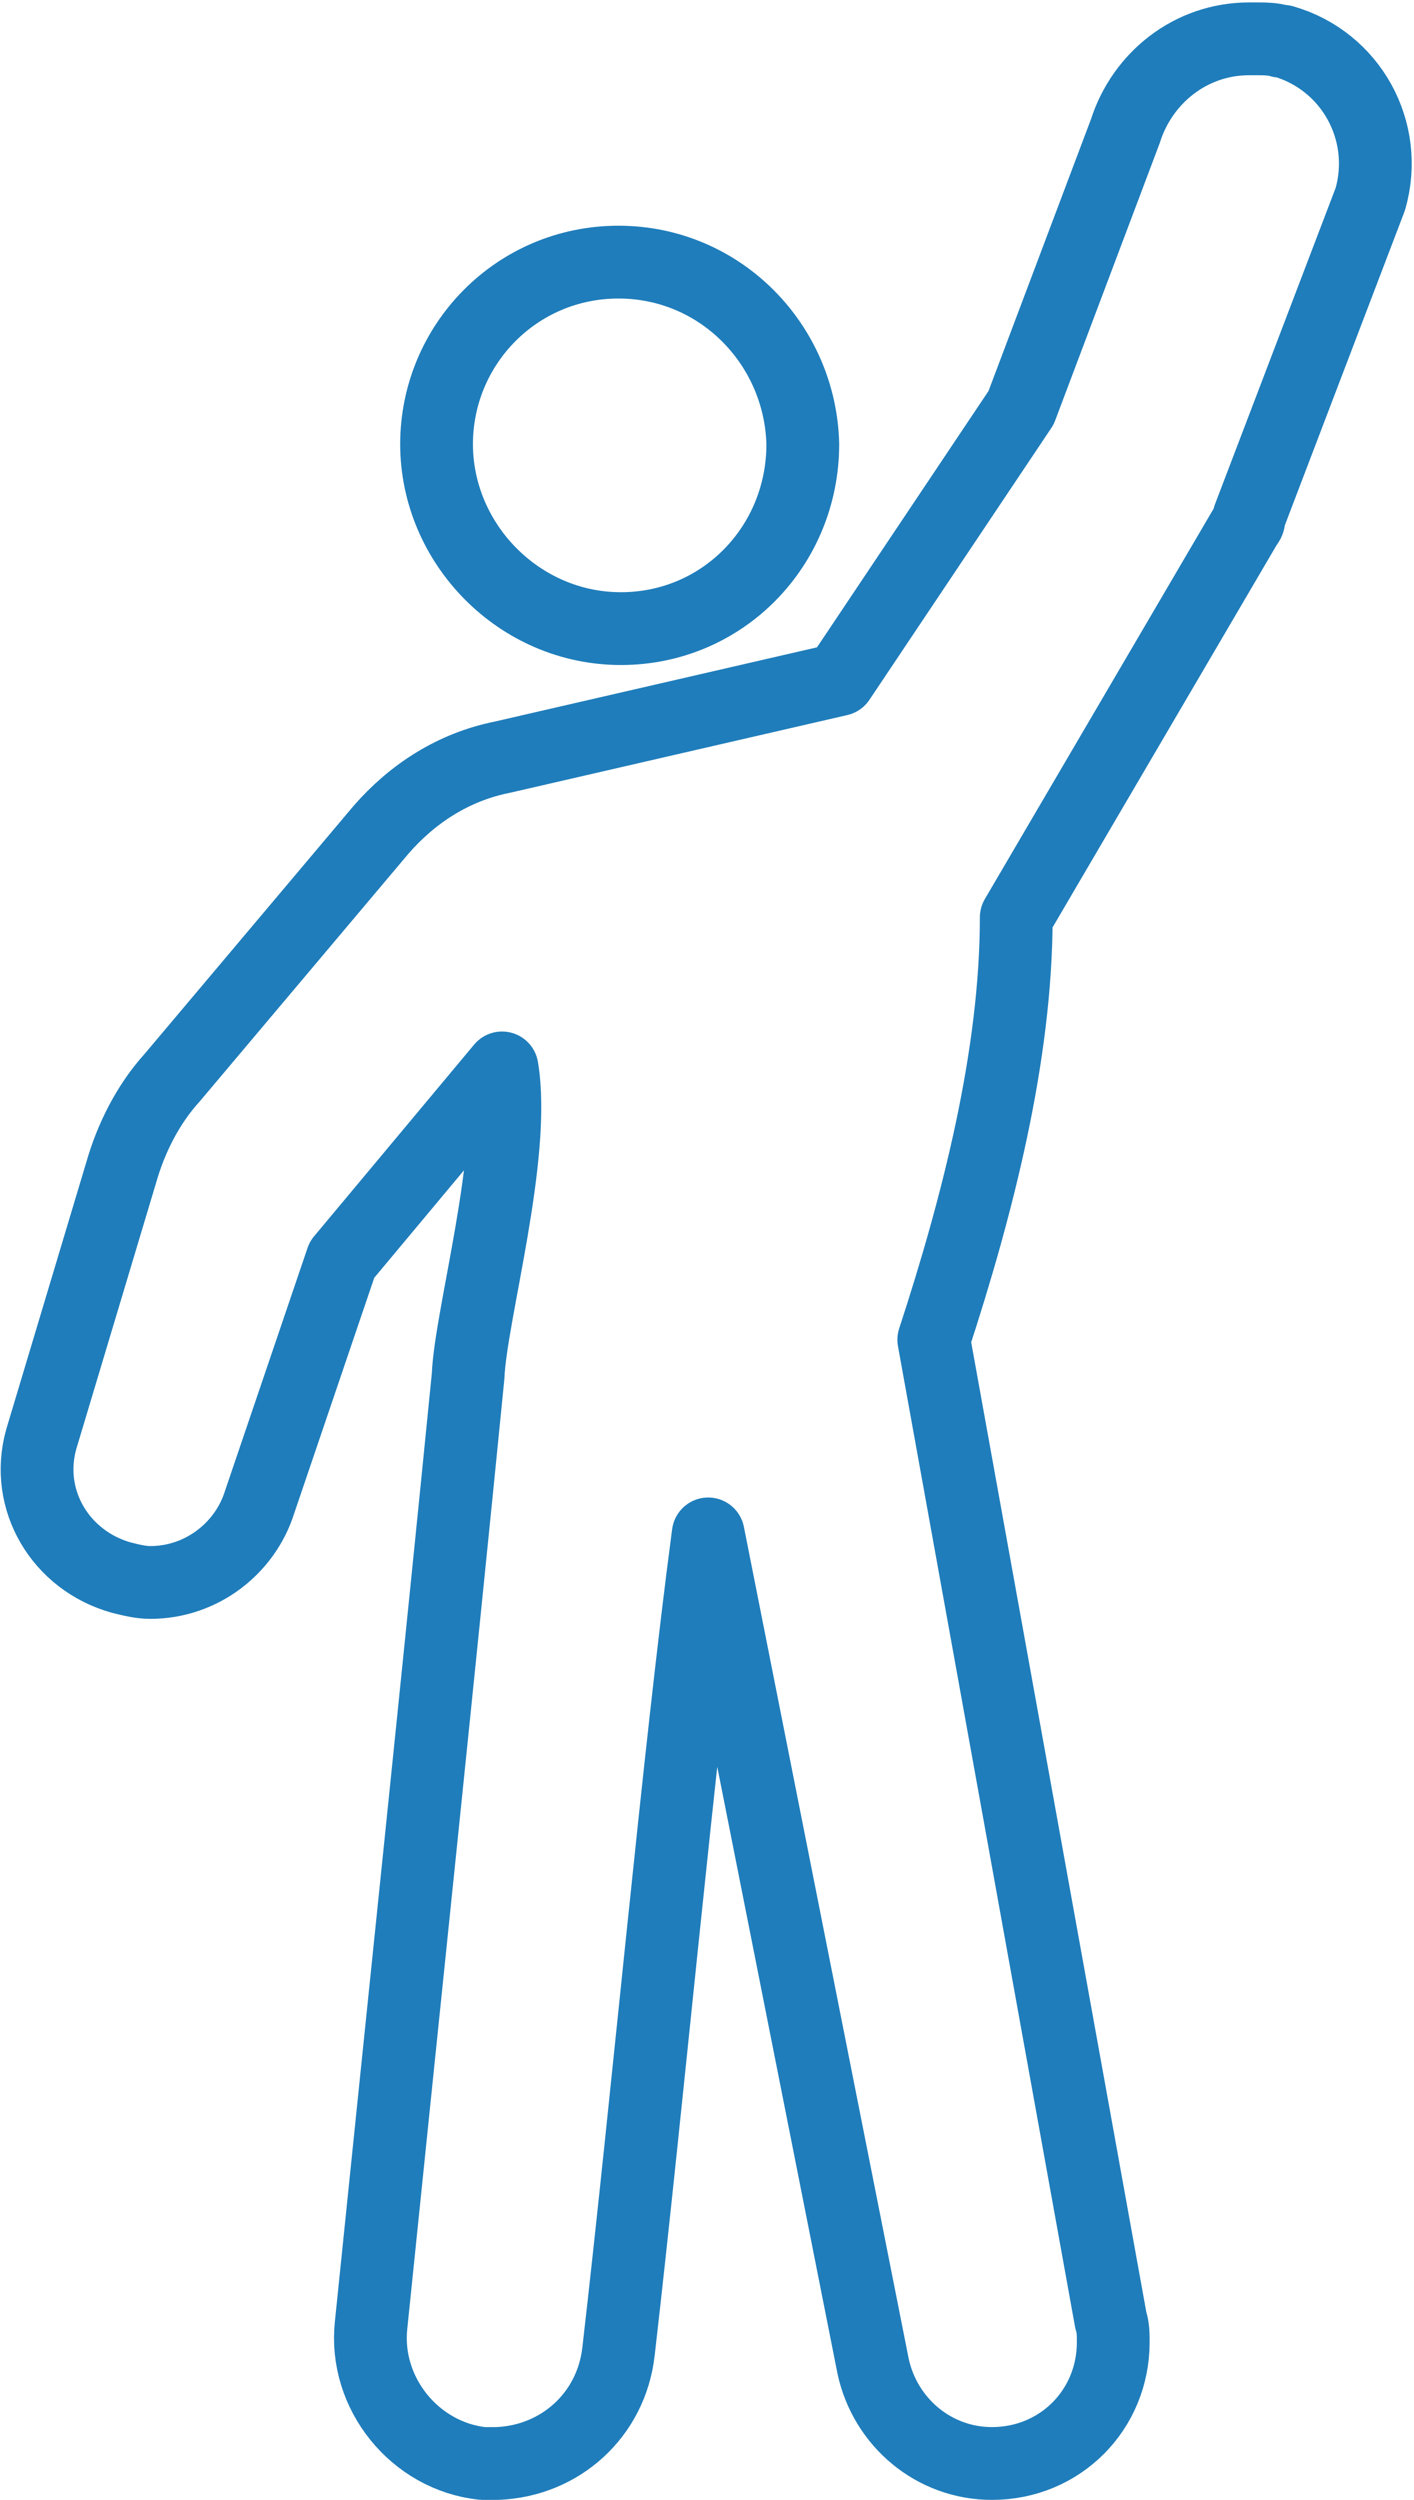 <?xml version="1.0" encoding="utf-8"?>
<!-- Generator: Adobe Illustrator 25.4.1, SVG Export Plug-In . SVG Version: 6.00 Build 0)  -->
<svg version="1.1" id="Layer_1" xmlns="http://www.w3.org/2000/svg" xmlns:xlink="http://www.w3.org/1999/xlink" x="0px" y="0px"
	 viewBox="0 0 58.3 103" style="enable-background:new 0 0 58.3 103;" xml:space="preserve">
<style type="text/css">
	.st0{fill:none;stroke:#1F7DBB;stroke-width:3;stroke-linecap:round;stroke-linejoin:round;}
</style>
<path class="st0" d="M25.5,96.9c1.2-10.4,2.5-24.7,3.7-33.7L36,97.5c0.5,2.3,2.5,4,4.9,4l0,0c2.8,0,5-2.2,5-5c0-0.3,0-0.6-0.1-0.9
	l-7.3-40.4c1.8-5.5,3.4-11.7,3.4-17.4l9.5-16.2c0.1-0.1,0.1-0.2,0.1-0.3l5-13.1c0.8-2.8-0.8-5.7-3.6-6.5h-0.1
	c-0.3-0.1-0.7-0.1-1-0.1h-0.3c-2.4,0-4.4,1.6-5.1,3.8l-4.3,11.4L34.6,28l-13.9,3.2c-2,0.4-3.7,1.5-5,3L7.1,44.4
	c-1,1.1-1.7,2.5-2.1,3.9l-3.3,11C1,61.8,2.5,64.3,5,65c0.4,0.1,0.8,0.2,1.2,0.2c2.1,0,3.9-1.4,4.5-3.3l3.4-10l6.6-7.9
	c0.6,3.6-1.3,10.2-1.4,12.7c-1.2,12.1-2.7,26.4-4,39.1c-0.3,2.8,1.8,5.4,4.6,5.7c0.2,0,0.4,0,0.6,0l0,0
	C23.1,101.4,25.2,99.5,25.5,96.9z M25.5,10.8c-4.2,0-7.5,3.4-7.5,7.5s3.4,7.6,7.6,7.6s7.5-3.4,7.5-7.6C33,14.2,29.7,10.8,25.5,10.8z
	"/>
</svg>
